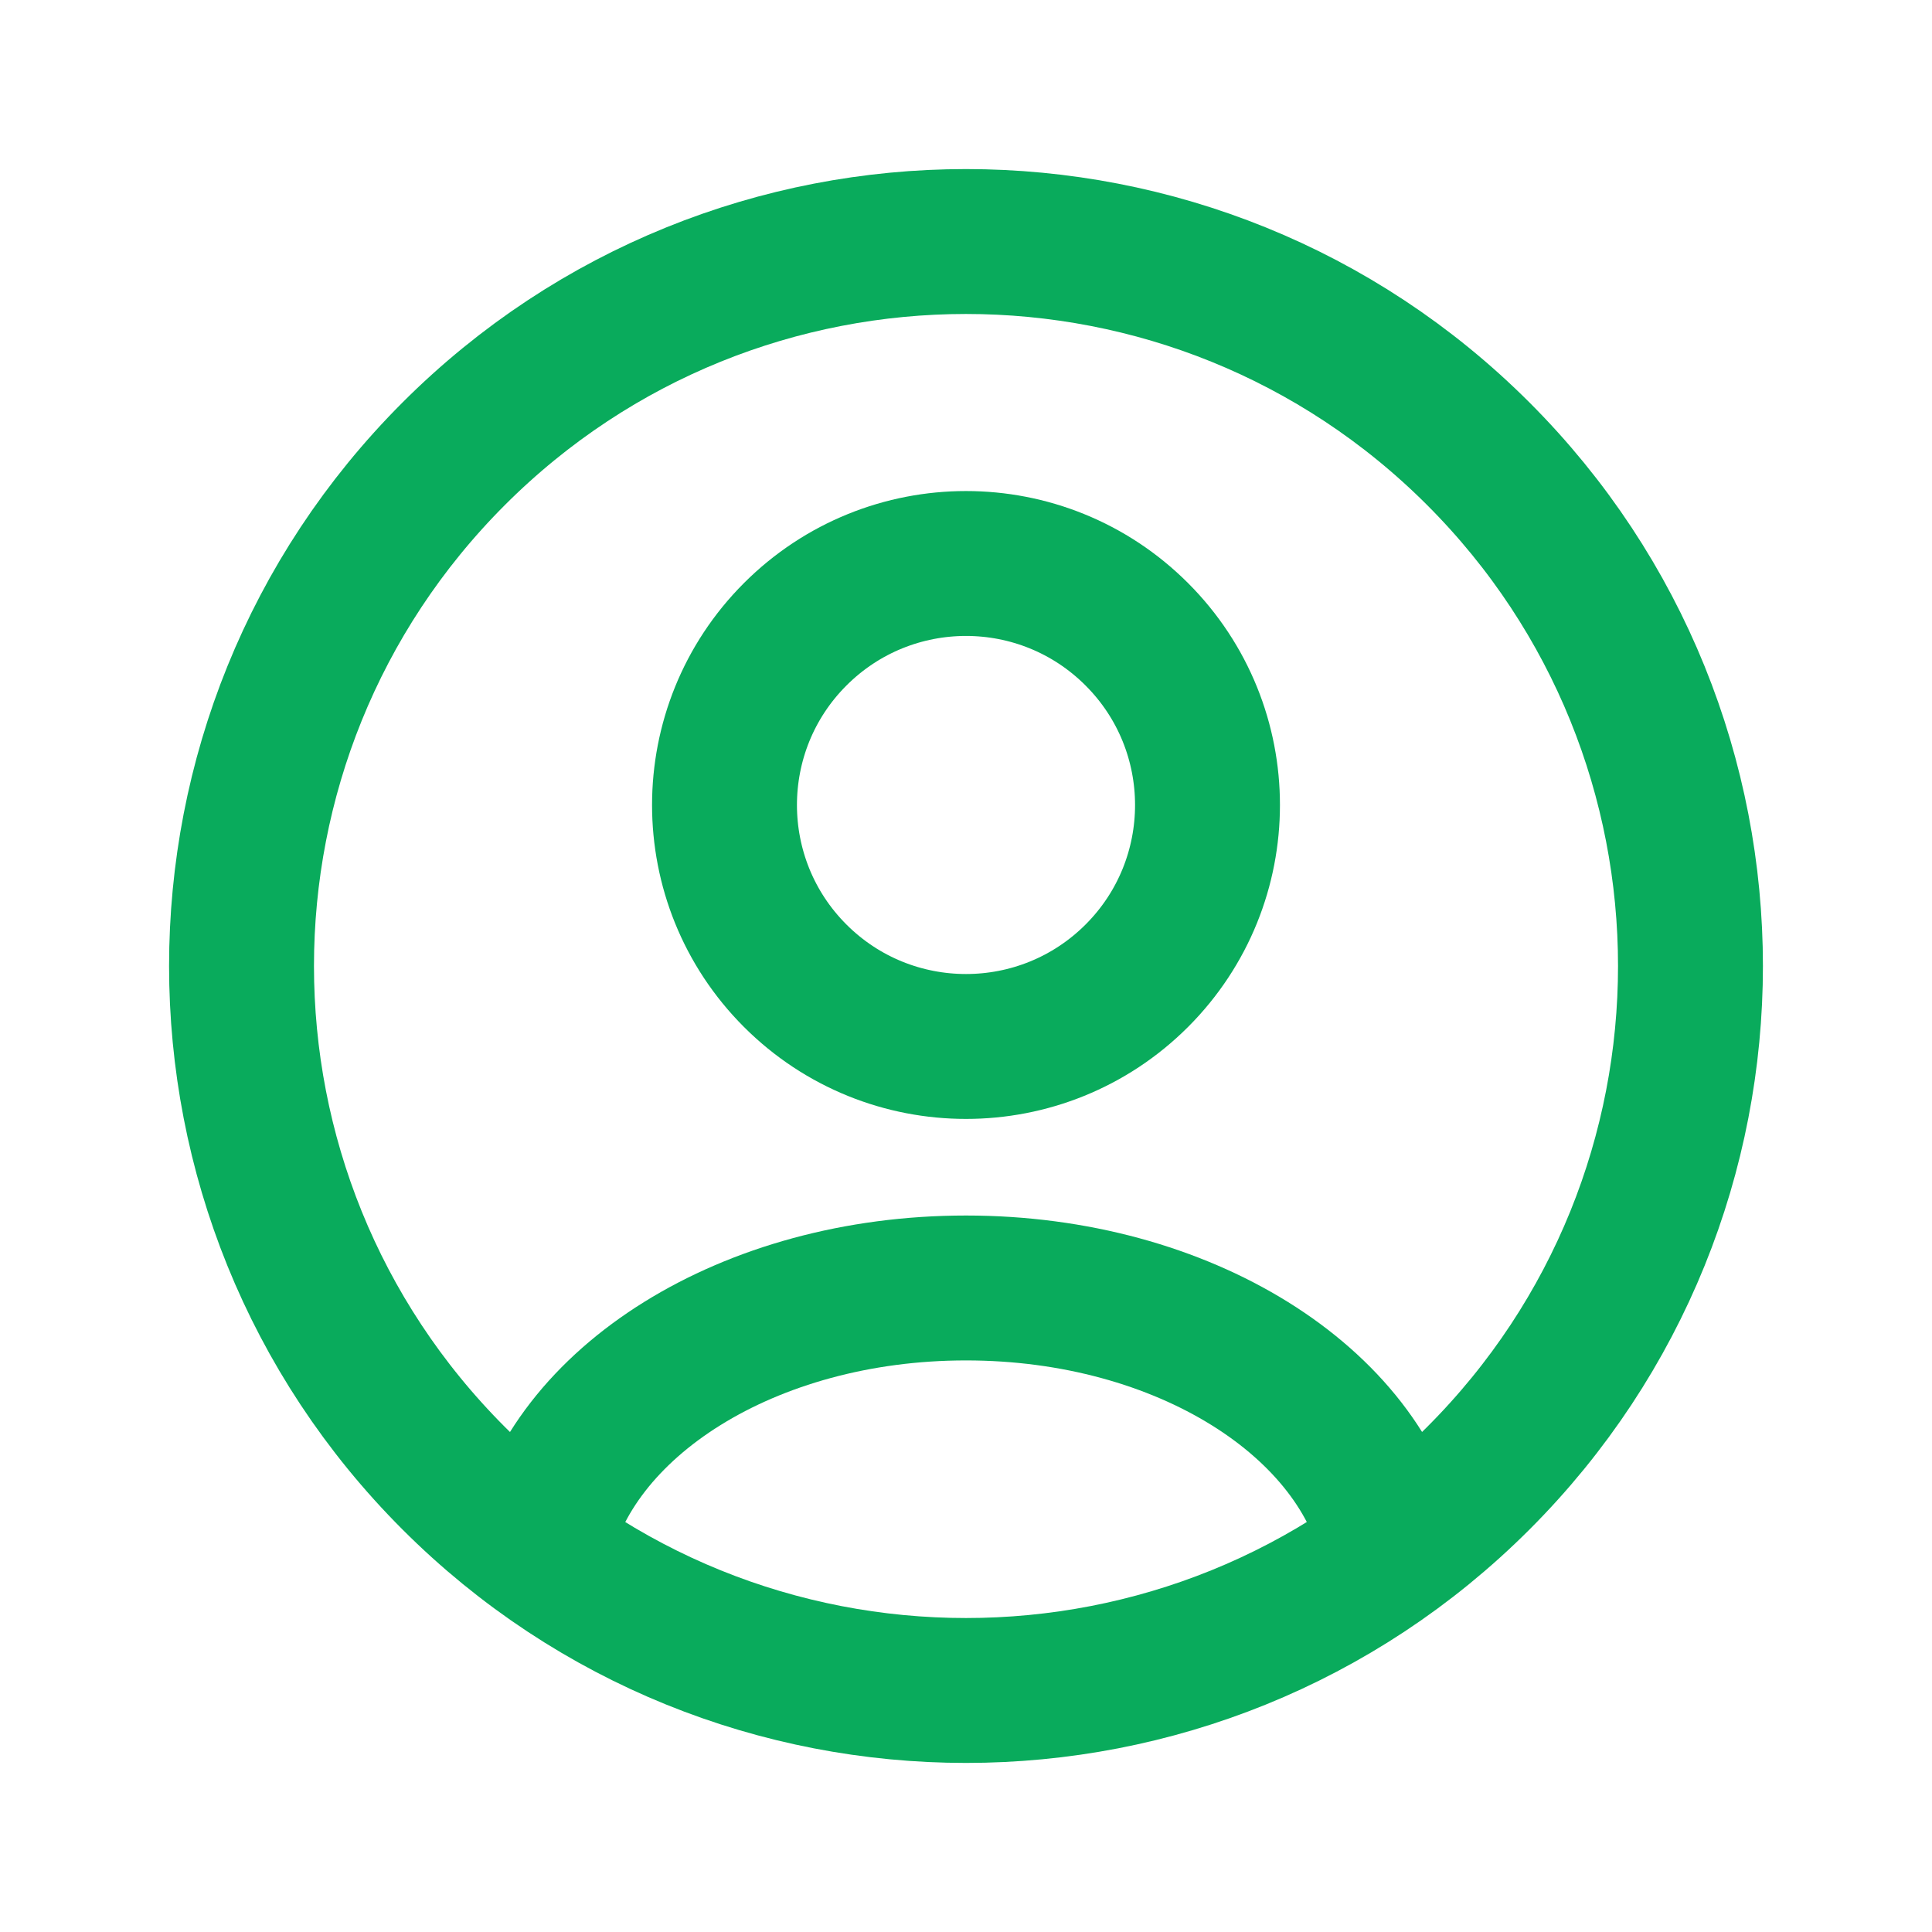 <?xml version="1.0" encoding="UTF-8"?> <svg xmlns="http://www.w3.org/2000/svg" width="20" height="20" viewBox="0 0 20 20" fill="none"><path d="M15.303 4.697C18.232 7.626 18.232 12.374 15.303 15.303C12.374 18.232 7.626 18.232 4.697 15.303C1.768 12.374 1.768 7.626 4.697 4.697C7.626 1.768 12.374 1.768 15.303 4.697" stroke="#09AB5C" stroke-width="1.5" stroke-linecap="round" stroke-linejoin="round"></path><path d="M14.423 16.047C14.103 14.514 12.254 13.333 10 13.333C7.746 13.333 5.898 14.514 5.578 16.047" stroke="#09AB5C" stroke-width="1.5" stroke-linecap="round" stroke-linejoin="round"></path><path d="M11.768 6.566C12.744 7.542 12.744 9.125 11.768 10.101C10.791 11.077 9.209 11.077 8.232 10.101C7.256 9.125 7.256 7.542 8.232 6.566C9.209 5.589 10.791 5.589 11.768 6.566" stroke="#09AB5C" stroke-width="1.5" stroke-linecap="round" stroke-linejoin="round"></path></svg> 